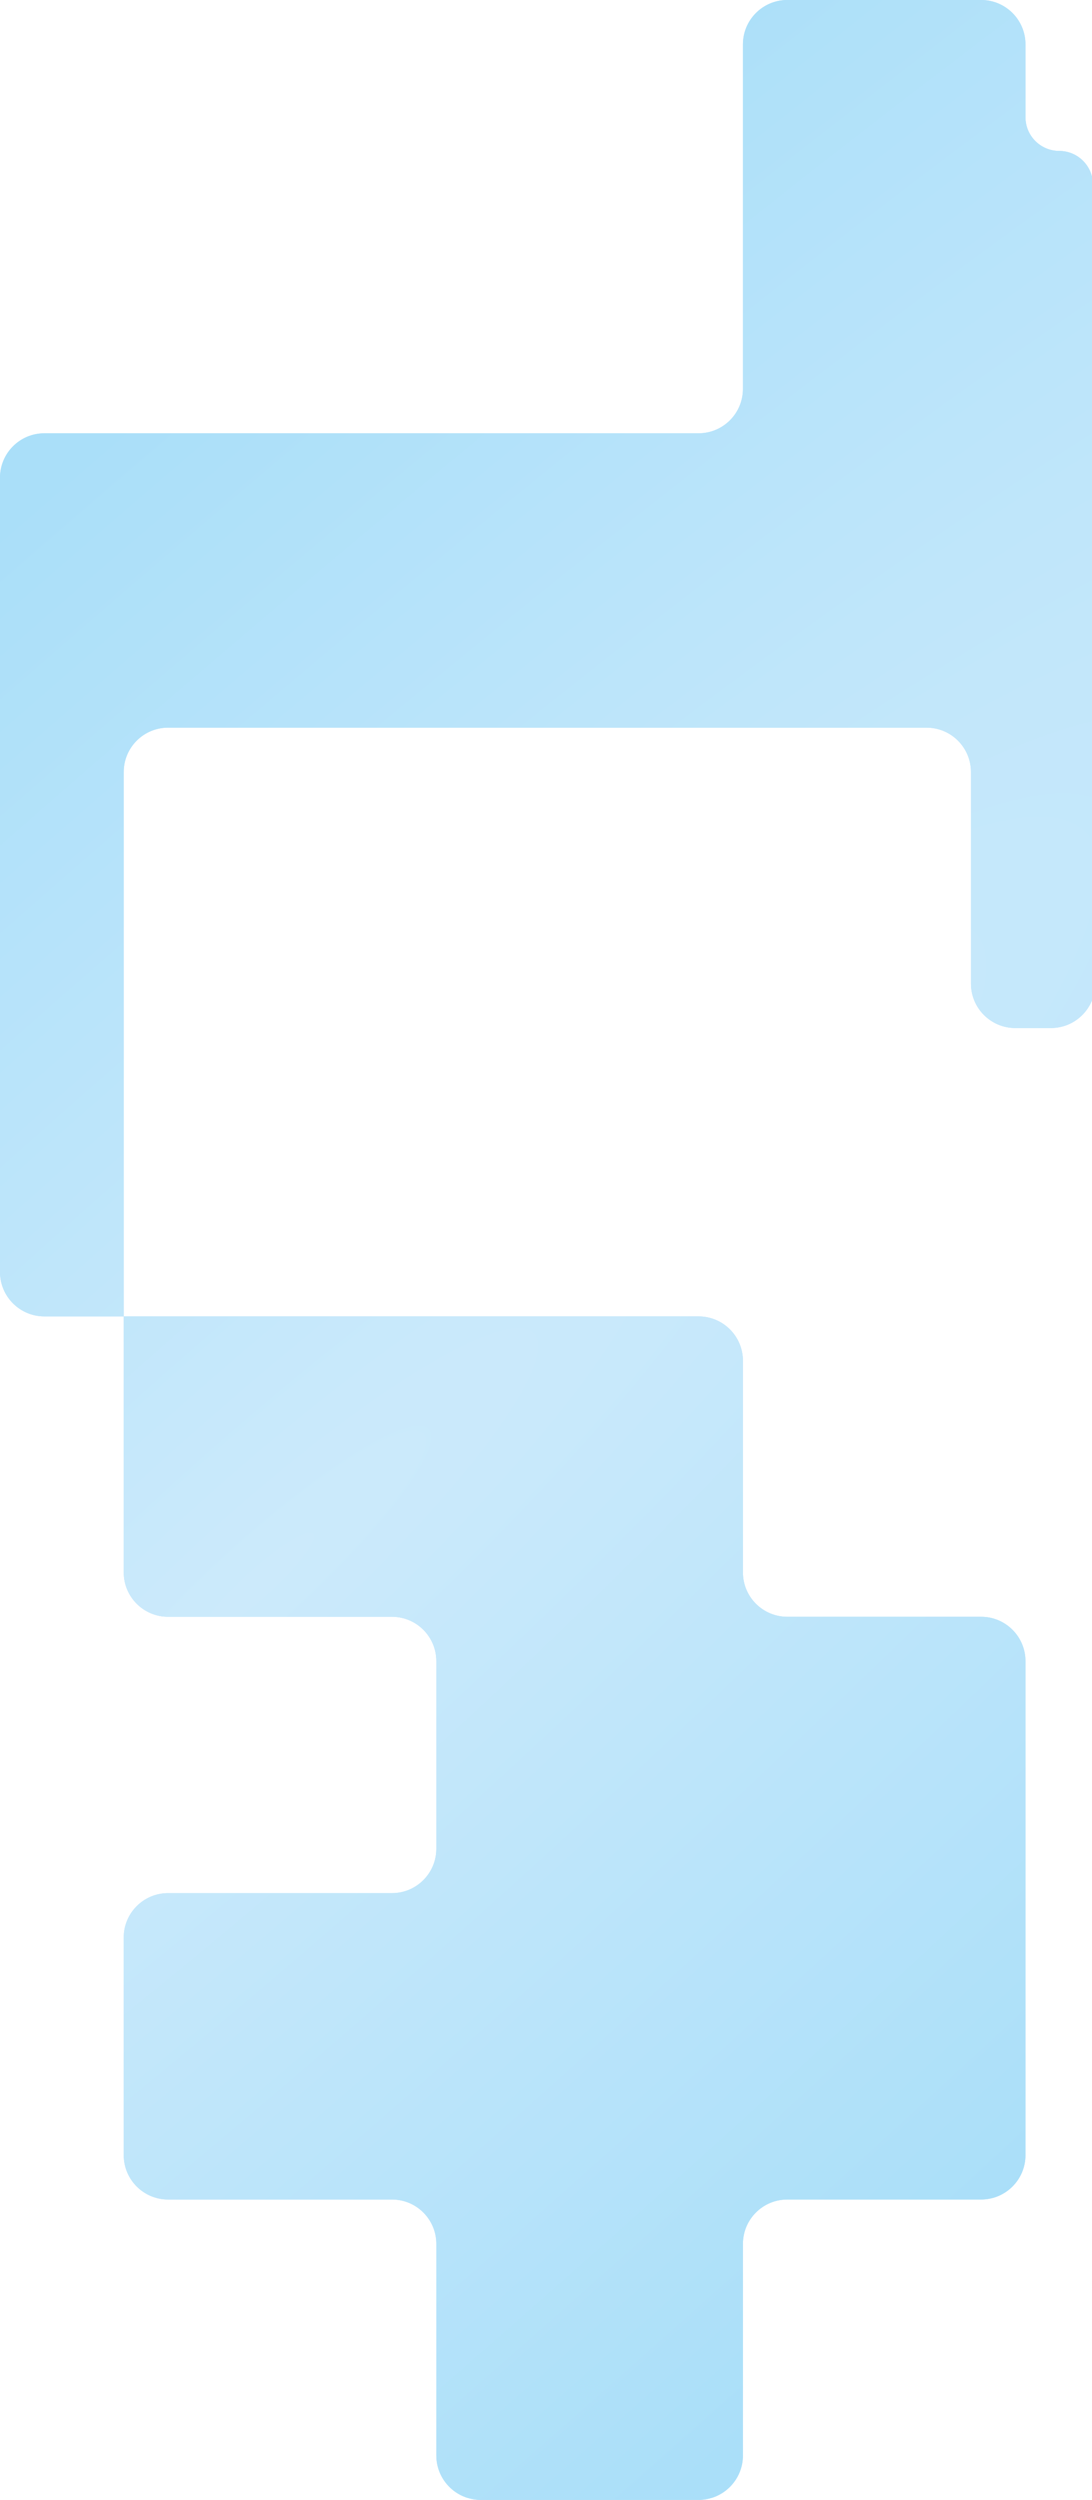 <svg width="320" height="732" viewBox="0 0 320 732" fill="none" xmlns="http://www.w3.org/2000/svg">
<path d="M0 372.459V301.023V139.873C0 132.693 5.82 126.873 13 126.873H204.709C211.889 126.873 217.709 121.052 217.709 113.873V13C217.709 5.82 223.529 0 230.709 0H287.508C294.688 0 300.508 5.82 300.508 13V34.311C300.508 39.77 304.933 44.195 310.392 44.195C315.84 44.195 320.261 48.603 320.277 54.051L320.962 287.985C320.983 295.179 315.156 301.023 307.962 301.023H297.53C290.35 301.023 284.53 295.202 284.53 288.023V226.068C284.53 218.888 278.71 213.068 271.53 213.068H49.255C42.076 213.068 36.255 218.888 36.255 226.068V385.459H204.709C211.889 385.459 217.709 391.279 217.709 398.459V460.414C217.709 467.593 223.529 473.414 230.709 473.414H287.508C294.688 473.414 300.508 479.234 300.508 486.414V631.045C300.508 638.225 294.688 644.045 287.508 644.045H230.709C223.529 644.045 217.709 649.866 217.709 657.045V719C217.709 726.18 211.889 732 204.709 732H140.863C133.683 732 127.863 726.18 127.863 719V657.045C127.863 649.866 122.043 644.045 114.863 644.045H49.255C42.076 644.045 36.255 638.225 36.255 631.045V567.332C36.255 560.152 42.076 554.332 49.255 554.332H114.863C122.043 554.332 127.863 548.511 127.863 541.332V486.414C127.863 479.234 122.043 473.414 114.863 473.414H49.255C42.076 473.414 36.255 467.593 36.255 460.414V385.459H13C5.82 385.459 0 379.639 0 372.459Z" fill="#B6E3FA"/>
<path d="M0 372.459V301.023V139.873C0 132.693 5.82 126.873 13 126.873H204.709C211.889 126.873 217.709 121.052 217.709 113.873V13C217.709 5.82 223.529 0 230.709 0H287.508C294.688 0 300.508 5.82 300.508 13V34.311C300.508 39.77 304.933 44.195 310.392 44.195C315.84 44.195 320.261 48.603 320.277 54.051L320.962 287.985C320.983 295.179 315.156 301.023 307.962 301.023H297.53C290.35 301.023 284.53 295.202 284.53 288.023V226.068C284.53 218.888 278.71 213.068 271.53 213.068H49.255C42.076 213.068 36.255 218.888 36.255 226.068V385.459H204.709C211.889 385.459 217.709 391.279 217.709 398.459V460.414C217.709 467.593 223.529 473.414 230.709 473.414H287.508C294.688 473.414 300.508 479.234 300.508 486.414V631.045C300.508 638.225 294.688 644.045 287.508 644.045H230.709C223.529 644.045 217.709 649.866 217.709 657.045V719C217.709 726.18 211.889 732 204.709 732H140.863C133.683 732 127.863 726.18 127.863 719V657.045C127.863 649.866 122.043 644.045 114.863 644.045H49.255C42.076 644.045 36.255 638.225 36.255 631.045V567.332C36.255 560.152 42.076 554.332 49.255 554.332H114.863C122.043 554.332 127.863 548.511 127.863 541.332V486.414C127.863 479.234 122.043 473.414 114.863 473.414H49.255C42.076 473.414 36.255 467.593 36.255 460.414V385.459H13C5.82 385.459 0 379.639 0 372.459Z" fill="url(#paint0_radial_380_243)"/>
<defs>
<radialGradient id="paint0_radial_380_243" cx="0" cy="0" r="1" gradientUnits="userSpaceOnUse" gradientTransform="translate(79.998 458.25) rotate(-131.733) scale(282.41 1394.27)">
<stop stop-color="#CCEAFB"/>
<stop offset="1" stop-color="#AADFF9"/>
</radialGradient>
</defs>
</svg>
